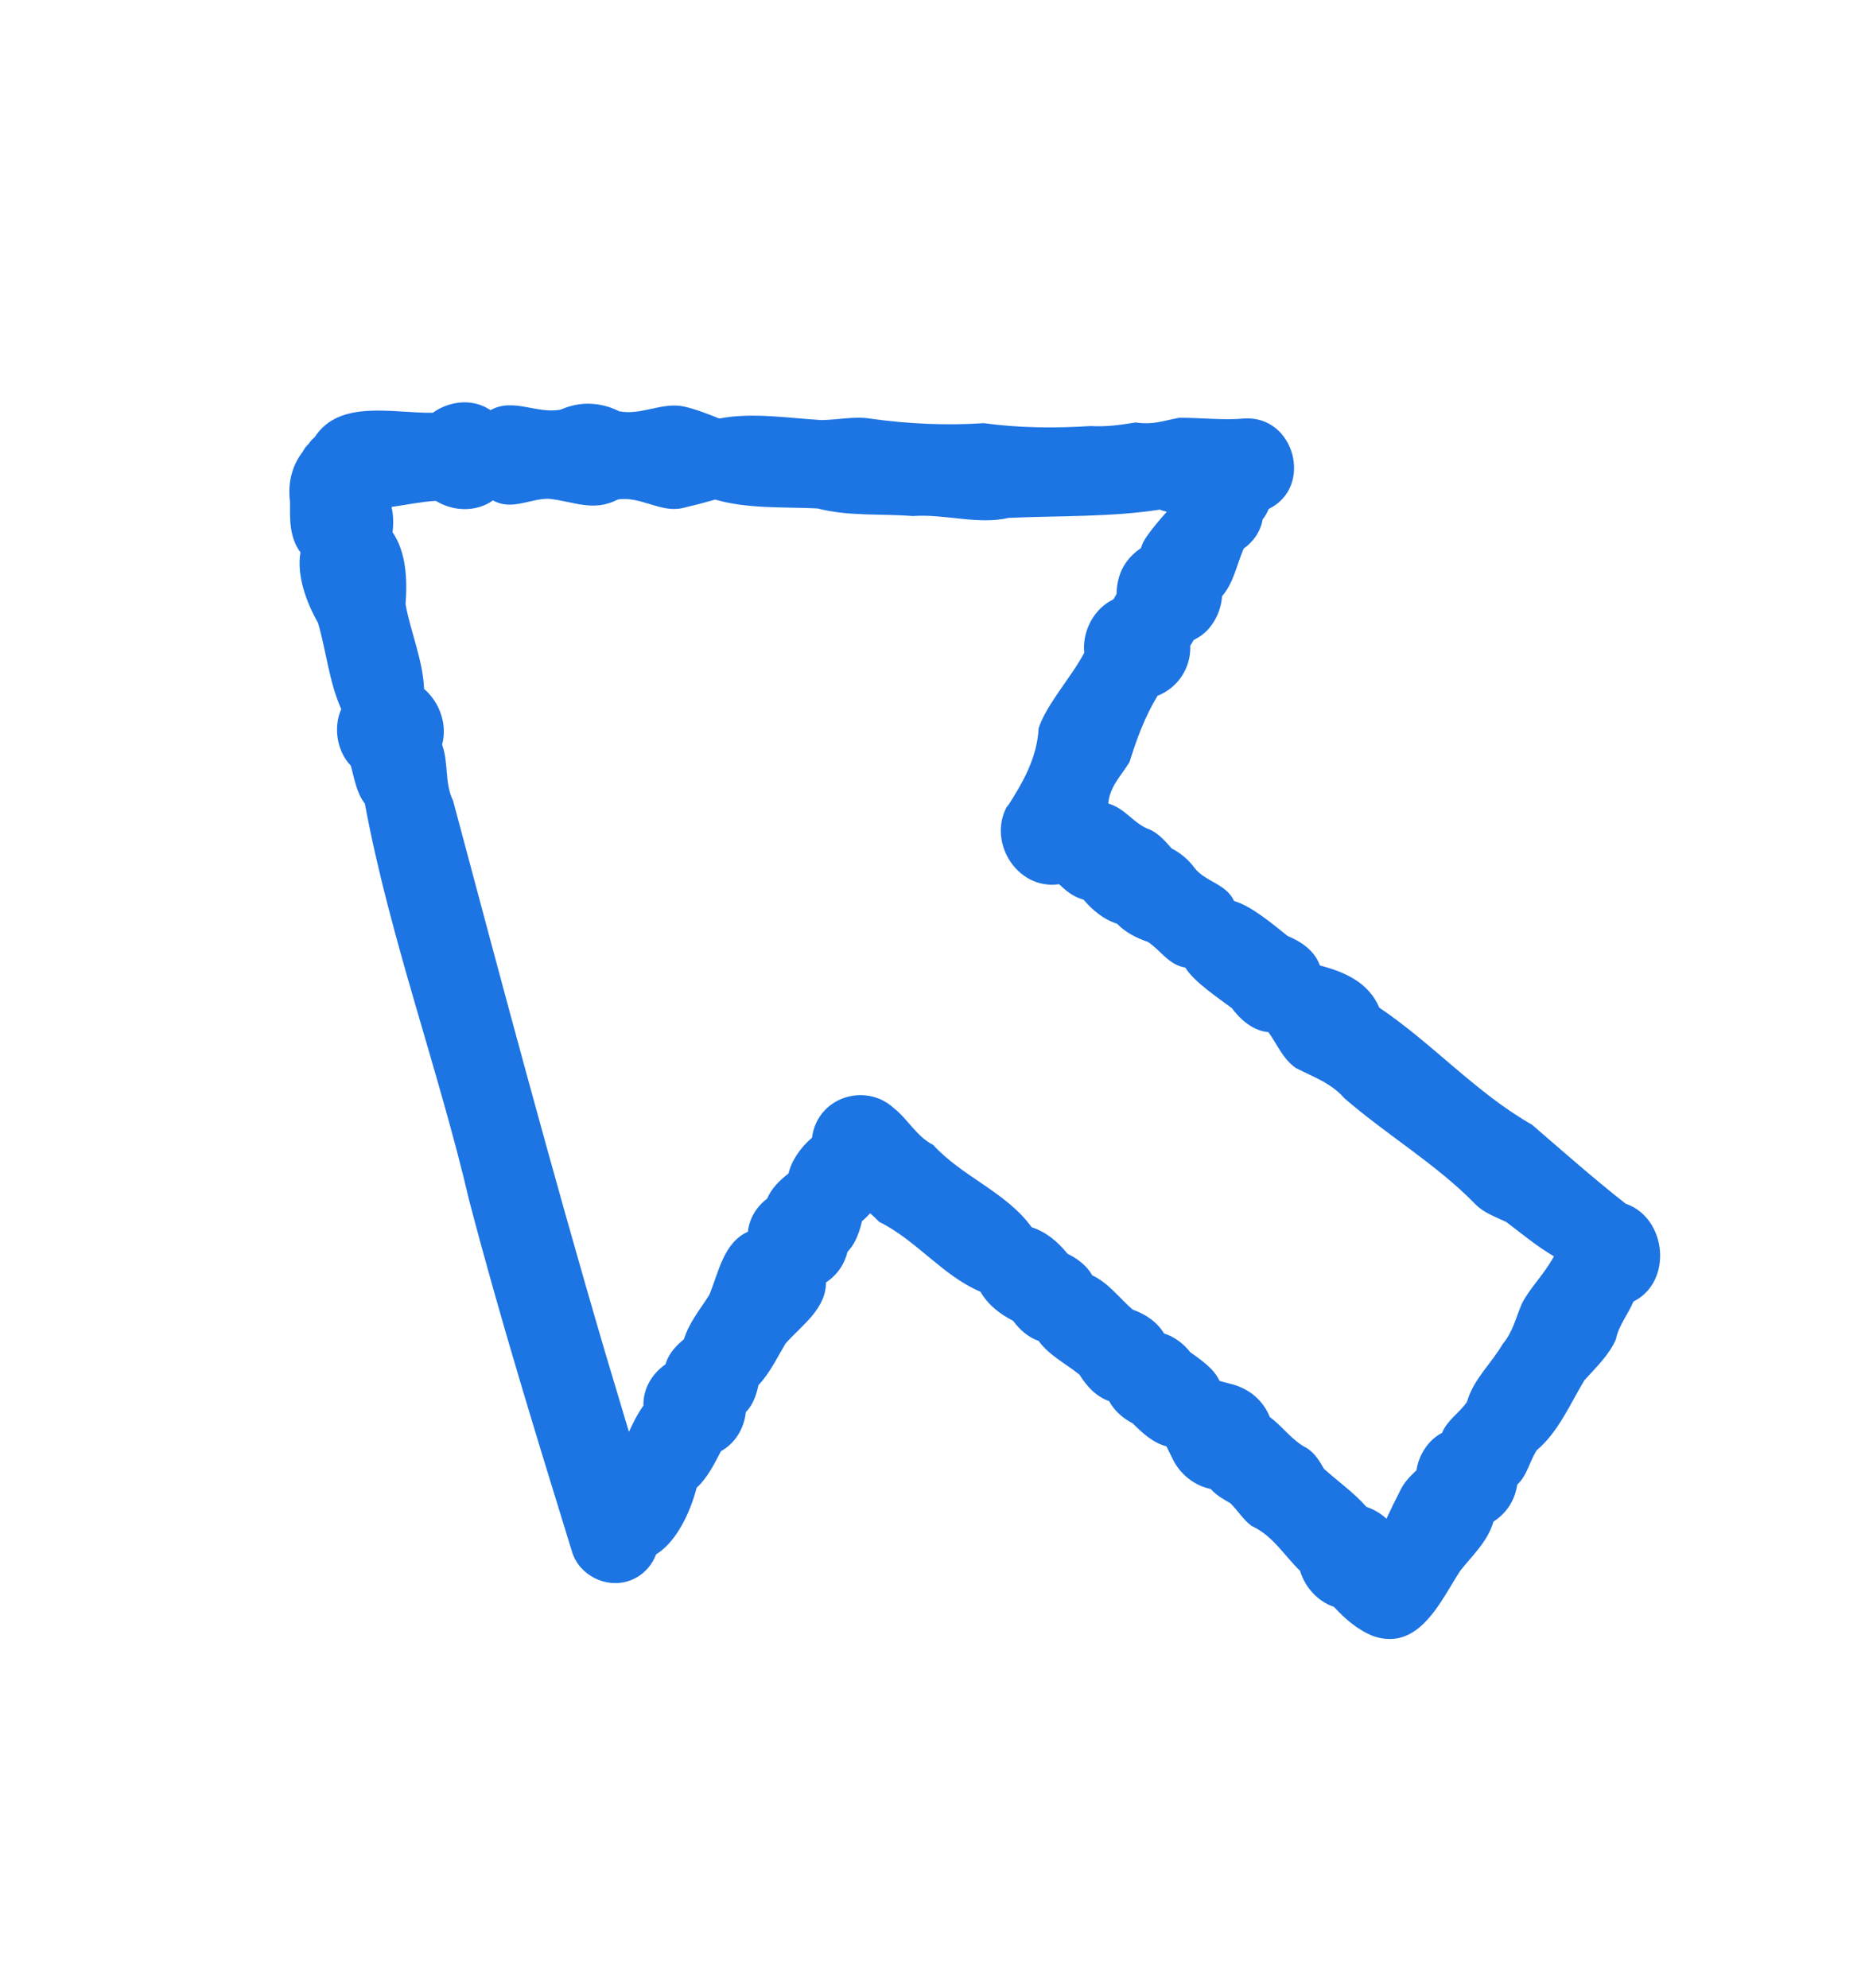 <svg width="91" height="97" viewBox="0 0 91 97" fill="none" xmlns="http://www.w3.org/2000/svg">
<g id="edkimo_arrow_2" clip-path="url(#clip0_503_44)">
<path id="Vector" d="M67.03 79.844C66.255 79.543 65.637 79.004 65.089 78.408C64.298 78.146 63.674 77.449 63.433 76.649C62.66 75.902 62.093 74.921 61.093 74.474C60.667 74.176 60.406 73.711 60.034 73.351C59.689 73.156 59.337 72.954 59.075 72.655C58.279 72.497 57.576 71.93 57.222 71.199L56.916 70.576C56.265 70.41 55.736 69.921 55.268 69.453C54.789 69.207 54.38 68.847 54.119 68.371C53.478 68.143 53.024 67.644 52.673 67.079C52.005 66.538 51.189 66.14 50.679 65.431C50.161 65.253 49.757 64.884 49.432 64.45C48.776 64.109 48.213 63.678 47.841 63.032C45.989 62.249 44.704 60.507 42.895 59.62C42.754 59.469 42.606 59.33 42.454 59.202C42.331 59.344 42.201 59.473 42.06 59.585C41.98 59.934 41.873 60.274 41.708 60.587C41.608 60.778 41.487 60.941 41.351 61.084C41.211 61.678 40.858 62.21 40.303 62.577C40.303 63.877 39.115 64.675 38.329 65.558C37.915 66.25 37.569 66.993 37.012 67.584C36.924 67.967 36.812 68.343 36.584 68.673C36.526 68.757 36.462 68.833 36.393 68.901C36.309 69.686 35.894 70.412 35.179 70.811C34.847 71.445 34.522 72.108 33.991 72.598C33.69 73.761 33.028 75.224 32.01 75.85C31.784 76.452 31.303 76.944 30.666 77.147C29.55 77.508 28.266 76.868 27.914 75.729C26.164 70.046 24.401 64.349 22.898 58.595C21.376 52.094 19.015 45.754 17.804 39.217C17.394 38.684 17.293 37.998 17.118 37.361C16.437 36.654 16.256 35.498 16.65 34.601C16.054 33.267 15.922 31.778 15.517 30.394C14.956 29.398 14.468 28.109 14.66 26.954C14.12 26.22 14.143 25.354 14.152 24.507C14.037 23.607 14.217 22.767 14.768 22.047C14.849 21.886 14.947 21.759 15.059 21.664C15.06 21.66 15.062 21.658 15.062 21.658C15.142 21.535 15.239 21.424 15.357 21.329C16.572 19.455 19.224 20.18 21.118 20.14C21.9 19.585 22.98 19.431 23.834 19.951C23.868 19.971 23.902 19.99 23.938 20.013C25.044 19.392 26.202 20.22 27.365 19.986C28.299 19.571 29.305 19.614 30.215 20.07C31.302 20.279 32.308 19.604 33.384 19.839C33.969 19.975 34.538 20.195 35.095 20.423C36.718 20.11 38.427 20.403 40.075 20.497C40.881 20.49 41.694 20.297 42.494 20.431C44.304 20.684 46.18 20.771 48.009 20.649C49.72 20.886 51.481 20.899 53.218 20.789C53.983 20.837 54.672 20.735 55.411 20.614C56.306 20.738 56.705 20.537 57.54 20.386C58.595 20.377 59.666 20.519 60.724 20.42C63.182 20.278 64.093 23.777 61.902 24.836C61.828 25.022 61.731 25.193 61.608 25.346C61.518 25.913 61.157 26.439 60.685 26.767C60.348 27.537 60.192 28.451 59.629 29.09C59.574 29.906 59.124 30.731 58.443 31.12C58.374 31.158 58.309 31.195 58.24 31.233C58.191 31.327 58.135 31.416 58.078 31.508C58.088 31.831 58.041 32.16 57.923 32.477C57.66 33.187 57.135 33.688 56.481 33.953C55.86 34.972 55.461 36.066 55.112 37.188C54.708 37.847 54.139 38.394 54.077 39.21C54.922 39.446 55.334 40.229 56.138 40.494C56.54 40.687 56.868 41.053 57.172 41.403C57.618 41.632 57.989 41.948 58.284 42.348C58.808 43.033 59.832 43.118 60.215 43.967C61.068 44.21 62.108 45.099 62.824 45.67C63.495 45.946 64.15 46.395 64.402 47.11C65.614 47.428 66.775 47.932 67.302 49.171C69.916 50.93 72.034 53.338 74.75 54.879C76.248 56.171 77.746 57.498 79.32 58.734C81.337 59.426 81.638 62.549 79.7 63.511C79.433 64.15 78.981 64.672 78.847 65.351C78.511 66.128 77.861 66.736 77.306 67.355C76.601 68.525 76.043 69.869 74.985 70.764C74.629 71.305 74.522 71.993 74.03 72.445C73.923 73.192 73.517 73.838 72.87 74.247C72.604 75.203 71.847 75.895 71.244 76.655C70.607 77.642 69.939 79.027 68.927 79.65C68.402 79.973 67.784 80.091 67.03 79.844ZM43.608 54.069C44.309 54.616 44.721 55.459 45.532 55.867C46.943 57.418 49.098 58.167 50.339 59.885C51.065 60.12 51.61 60.592 52.087 61.176C52.578 61.418 53.021 61.749 53.296 62.232C54.087 62.601 54.615 63.34 55.266 63.902C55.89 64.126 56.45 64.492 56.797 65.067C57.31 65.23 57.74 65.558 58.077 65.98C58.604 66.364 59.227 66.773 59.507 67.382L59.508 67.385L60.128 67.548C60.998 67.783 61.647 68.365 61.959 69.148C62.602 69.612 63.037 70.296 63.771 70.663C64.152 70.91 64.384 71.293 64.603 71.673C65.289 72.292 66.06 72.832 66.671 73.527C67.033 73.649 67.37 73.849 67.65 74.106C67.873 73.625 68.109 73.146 68.35 72.676C68.53 72.317 68.817 72.022 69.116 71.742C69.218 71.004 69.696 70.255 70.365 69.917C70.612 69.295 71.215 68.946 71.58 68.403C71.89 67.302 72.771 66.537 73.329 65.571C73.809 65.01 73.965 64.299 74.251 63.627C74.609 62.892 75.323 62.215 75.823 61.304C74.989 60.817 74.264 60.207 73.494 59.625C72.992 59.39 72.402 59.179 72.01 58.782C70.088 56.806 67.695 55.407 65.597 53.59C64.943 52.837 64.074 52.55 63.228 52.114C62.601 51.682 62.321 50.965 61.893 50.365C61.147 50.302 60.541 49.771 60.104 49.192C59.422 48.682 58.25 47.902 57.832 47.211C57.033 47.092 56.628 46.367 56.014 45.963C55.456 45.773 54.929 45.508 54.509 45.078C53.839 44.857 53.321 44.427 52.871 43.9C52.719 43.857 52.57 43.8 52.422 43.721C52.15 43.577 51.906 43.368 51.678 43.145C49.586 43.451 48.104 40.977 49.209 39.223L49.124 39.408C49.898 38.206 50.603 36.999 50.679 35.53C51.054 34.38 52.287 33.026 52.906 31.852C52.822 31.118 53.107 30.325 53.586 29.804C53.803 29.563 54.059 29.376 54.333 29.241C54.38 29.156 54.428 29.071 54.48 28.988C54.495 28.426 54.616 27.911 54.945 27.446C55.134 27.178 55.385 26.934 55.669 26.748C55.731 26.551 55.822 26.358 55.955 26.172C56.25 25.754 56.585 25.359 56.93 24.973C56.815 24.947 56.7 24.91 56.589 24.868C54.187 25.238 51.687 25.161 49.228 25.27C47.686 25.619 46.11 25.069 44.533 25.181C42.962 25.058 41.428 25.205 39.881 24.809C38.223 24.729 36.501 24.84 34.898 24.378C34.369 24.529 33.839 24.667 33.295 24.794C32.215 25.032 31.238 24.192 30.142 24.374C28.945 25.003 27.959 24.454 26.76 24.336C25.852 24.332 24.95 24.931 24.054 24.416C24.048 24.423 24.04 24.428 24.032 24.433C23.215 25.002 22.098 24.953 21.267 24.441C20.599 24.474 19.852 24.63 19.103 24.736C19.198 25.136 19.205 25.566 19.154 25.968C19.834 26.971 19.876 28.308 19.789 29.484C20.038 30.864 20.632 32.195 20.693 33.617C21.451 34.262 21.844 35.368 21.571 36.333C21.899 37.242 21.682 38.206 22.107 39.07C24.5 48.031 26.898 57.053 29.523 65.976C29.91 67.275 30.297 68.57 30.687 69.867C30.894 69.432 31.101 68.99 31.396 68.59C31.374 67.752 31.82 67.029 32.472 66.573C32.507 66.451 32.553 66.334 32.617 66.217C32.801 65.863 33.078 65.596 33.376 65.343C33.616 64.543 34.165 63.89 34.605 63.193C35.068 62.09 35.297 60.642 36.493 60.102C36.556 59.468 36.908 58.884 37.433 58.487C37.64 57.986 38.051 57.588 38.475 57.261C38.62 56.634 39.056 55.996 39.622 55.514C39.679 55.038 39.877 54.576 40.218 54.203C40.366 54.042 40.533 53.907 40.712 53.797C41.603 53.248 42.81 53.324 43.608 54.069Z" fill="#1D74E3"/>
</g>
<defs>
<clipPath id="clip0_503_44">
<rect width="58.167" height="77.997" fill="white" transform="translate(0 30.479) rotate(-31.6)"/>
</clipPath>
</defs>
</svg>
